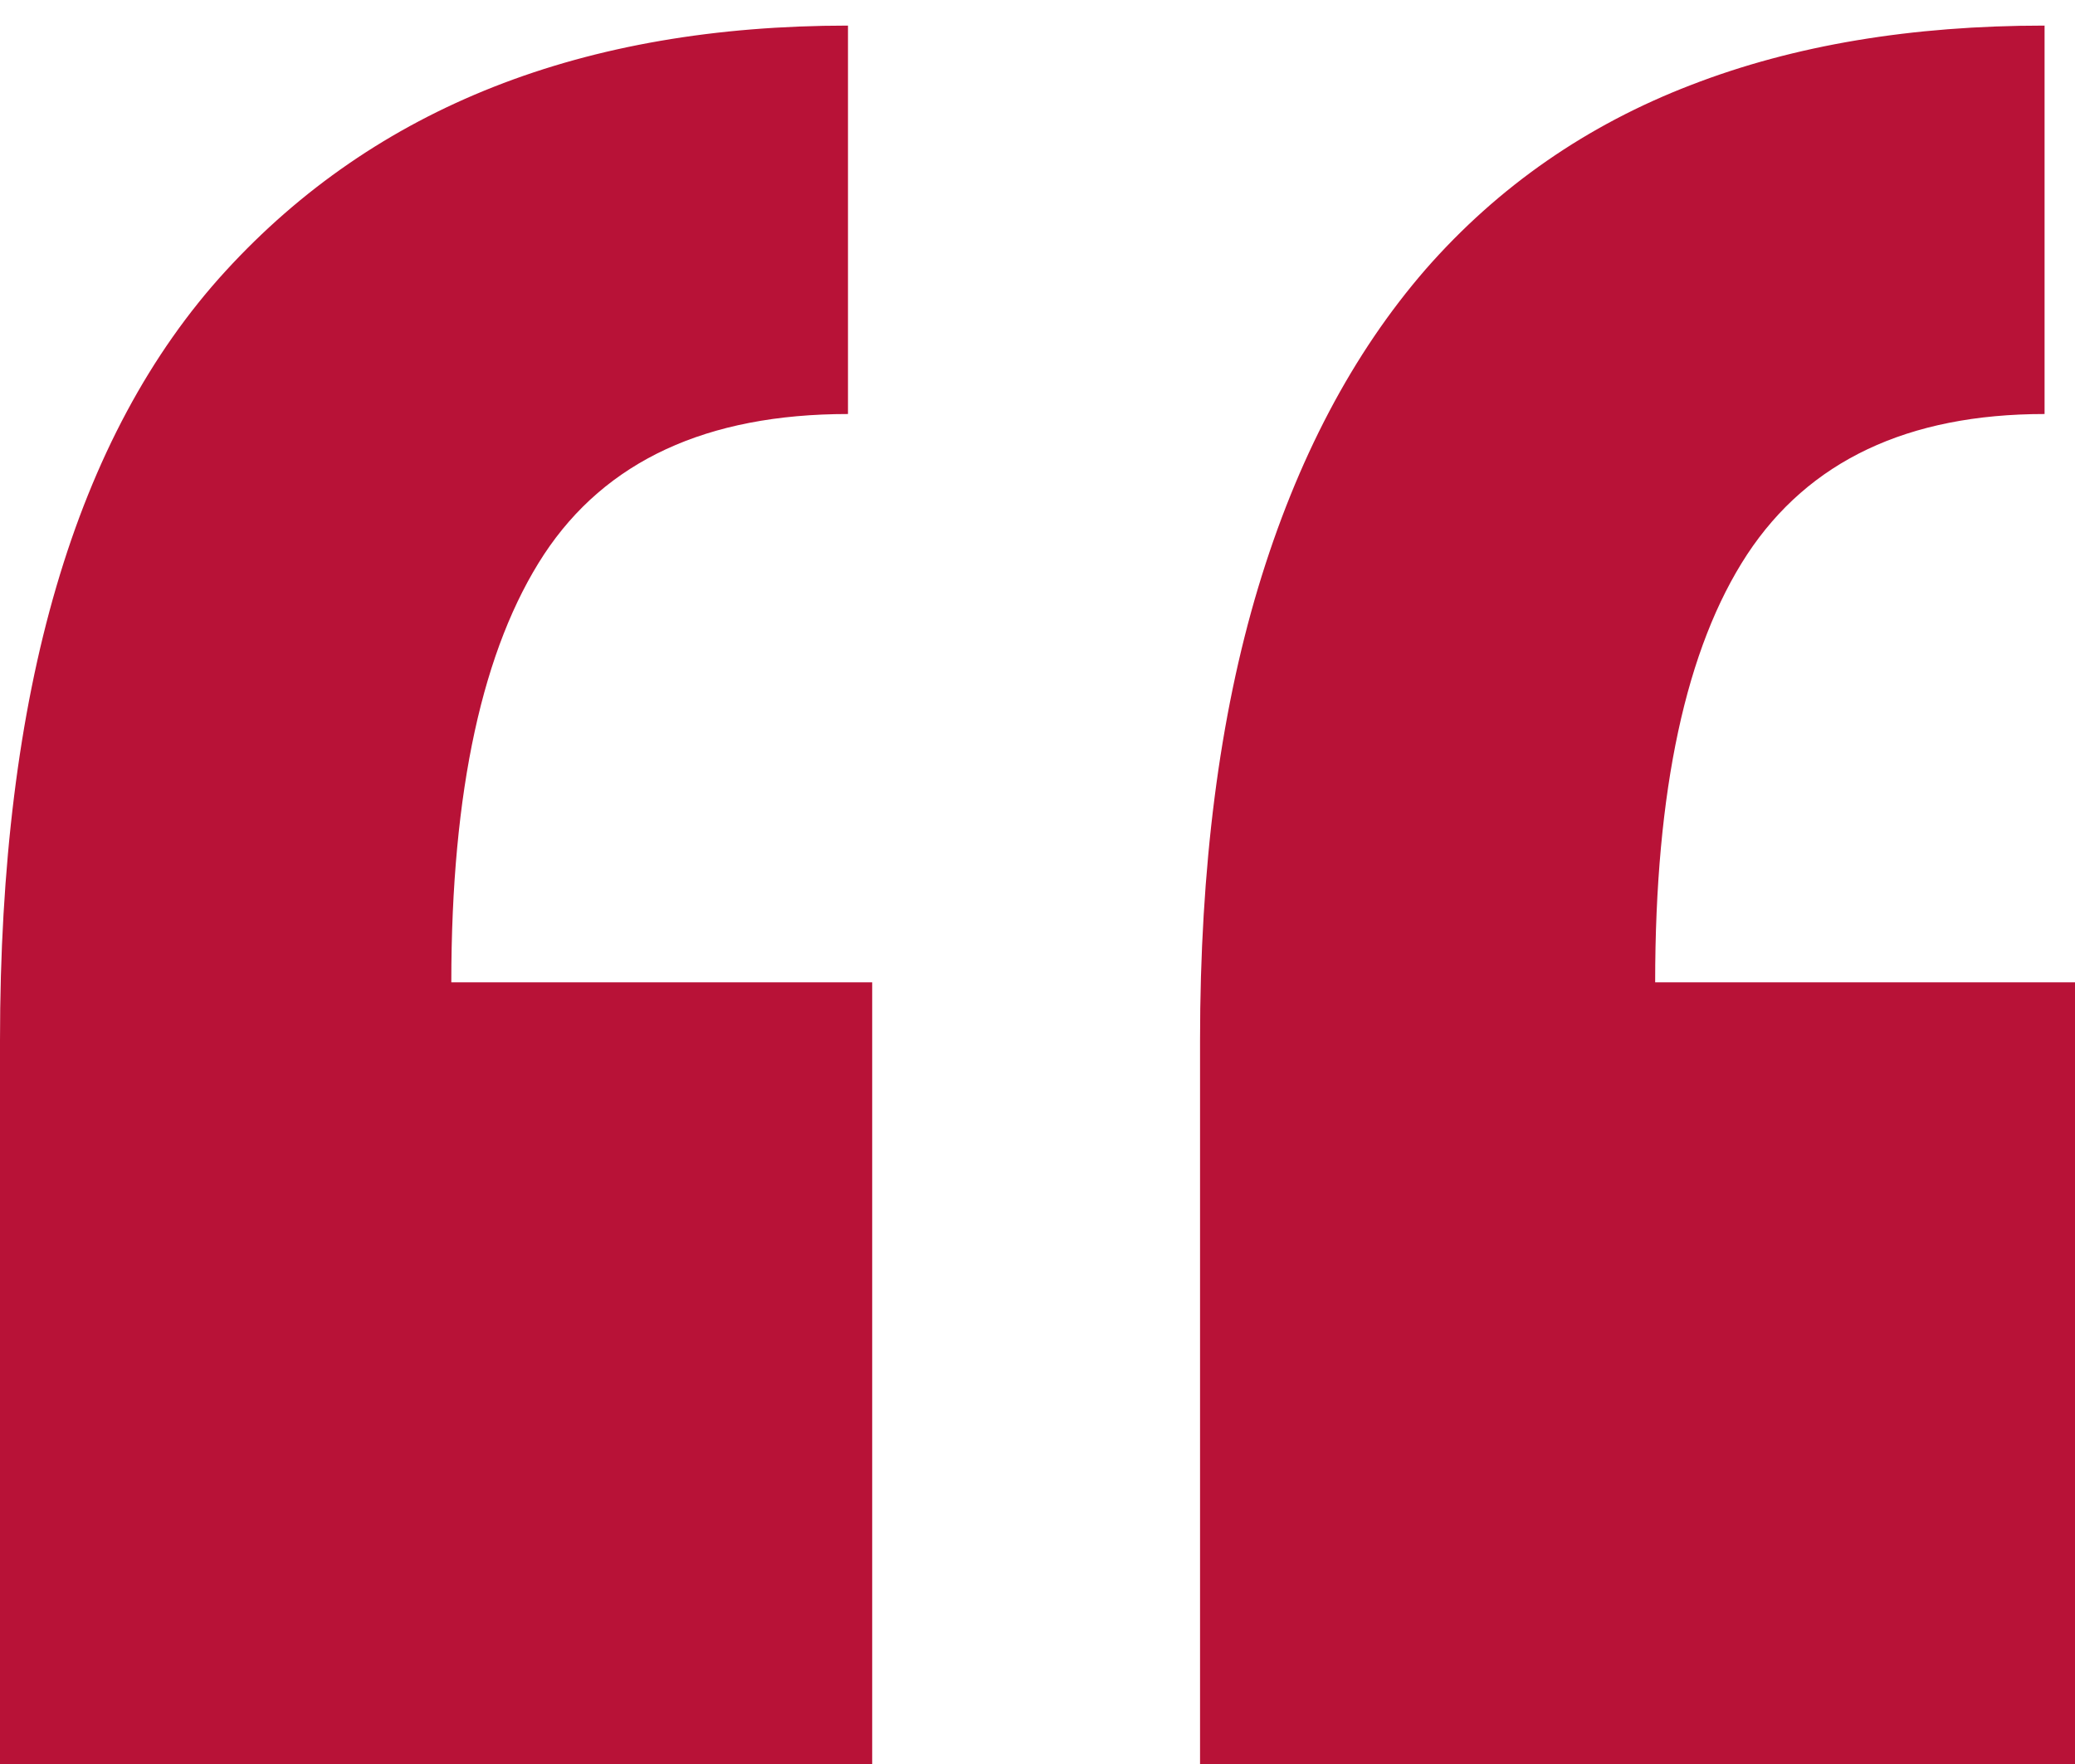<?xml version="1.0" encoding="UTF-8"?>
<svg id="Layer_1" data-name="Layer 1" xmlns="http://www.w3.org/2000/svg" version="1.1" viewBox="0 0 60 51">
  <defs>
    <style>
      .cls-1 {
        fill: #b81237;
        stroke-width: 0px;
      }
    </style>
  </defs>
  <path class="cls-1" d="M24.52.74c-7.65,0-13.65,2.35-18,7.1C2.17,12.59,0,20,0,30.09v20.96h25.22v-22.65h-12.17c0-5.55.91-9.67,2.68-12.37,1.78-2.7,4.7-4.06,8.79-4.06V.74h0ZM59.11.74c-3.82,0-7.23.56-10.22,1.72-2.99,1.15-5.56,2.92-7.67,5.33-2.1,2.42-3.72,5.48-4.84,9.2-1.12,3.73-1.68,8.09-1.68,13.1v20.96h25.31v-22.65h-12.15c0-5.55.89-9.67,2.66-12.37,1.78-2.7,4.64-4.06,8.6-4.06V.74h0Z"/>
</svg>